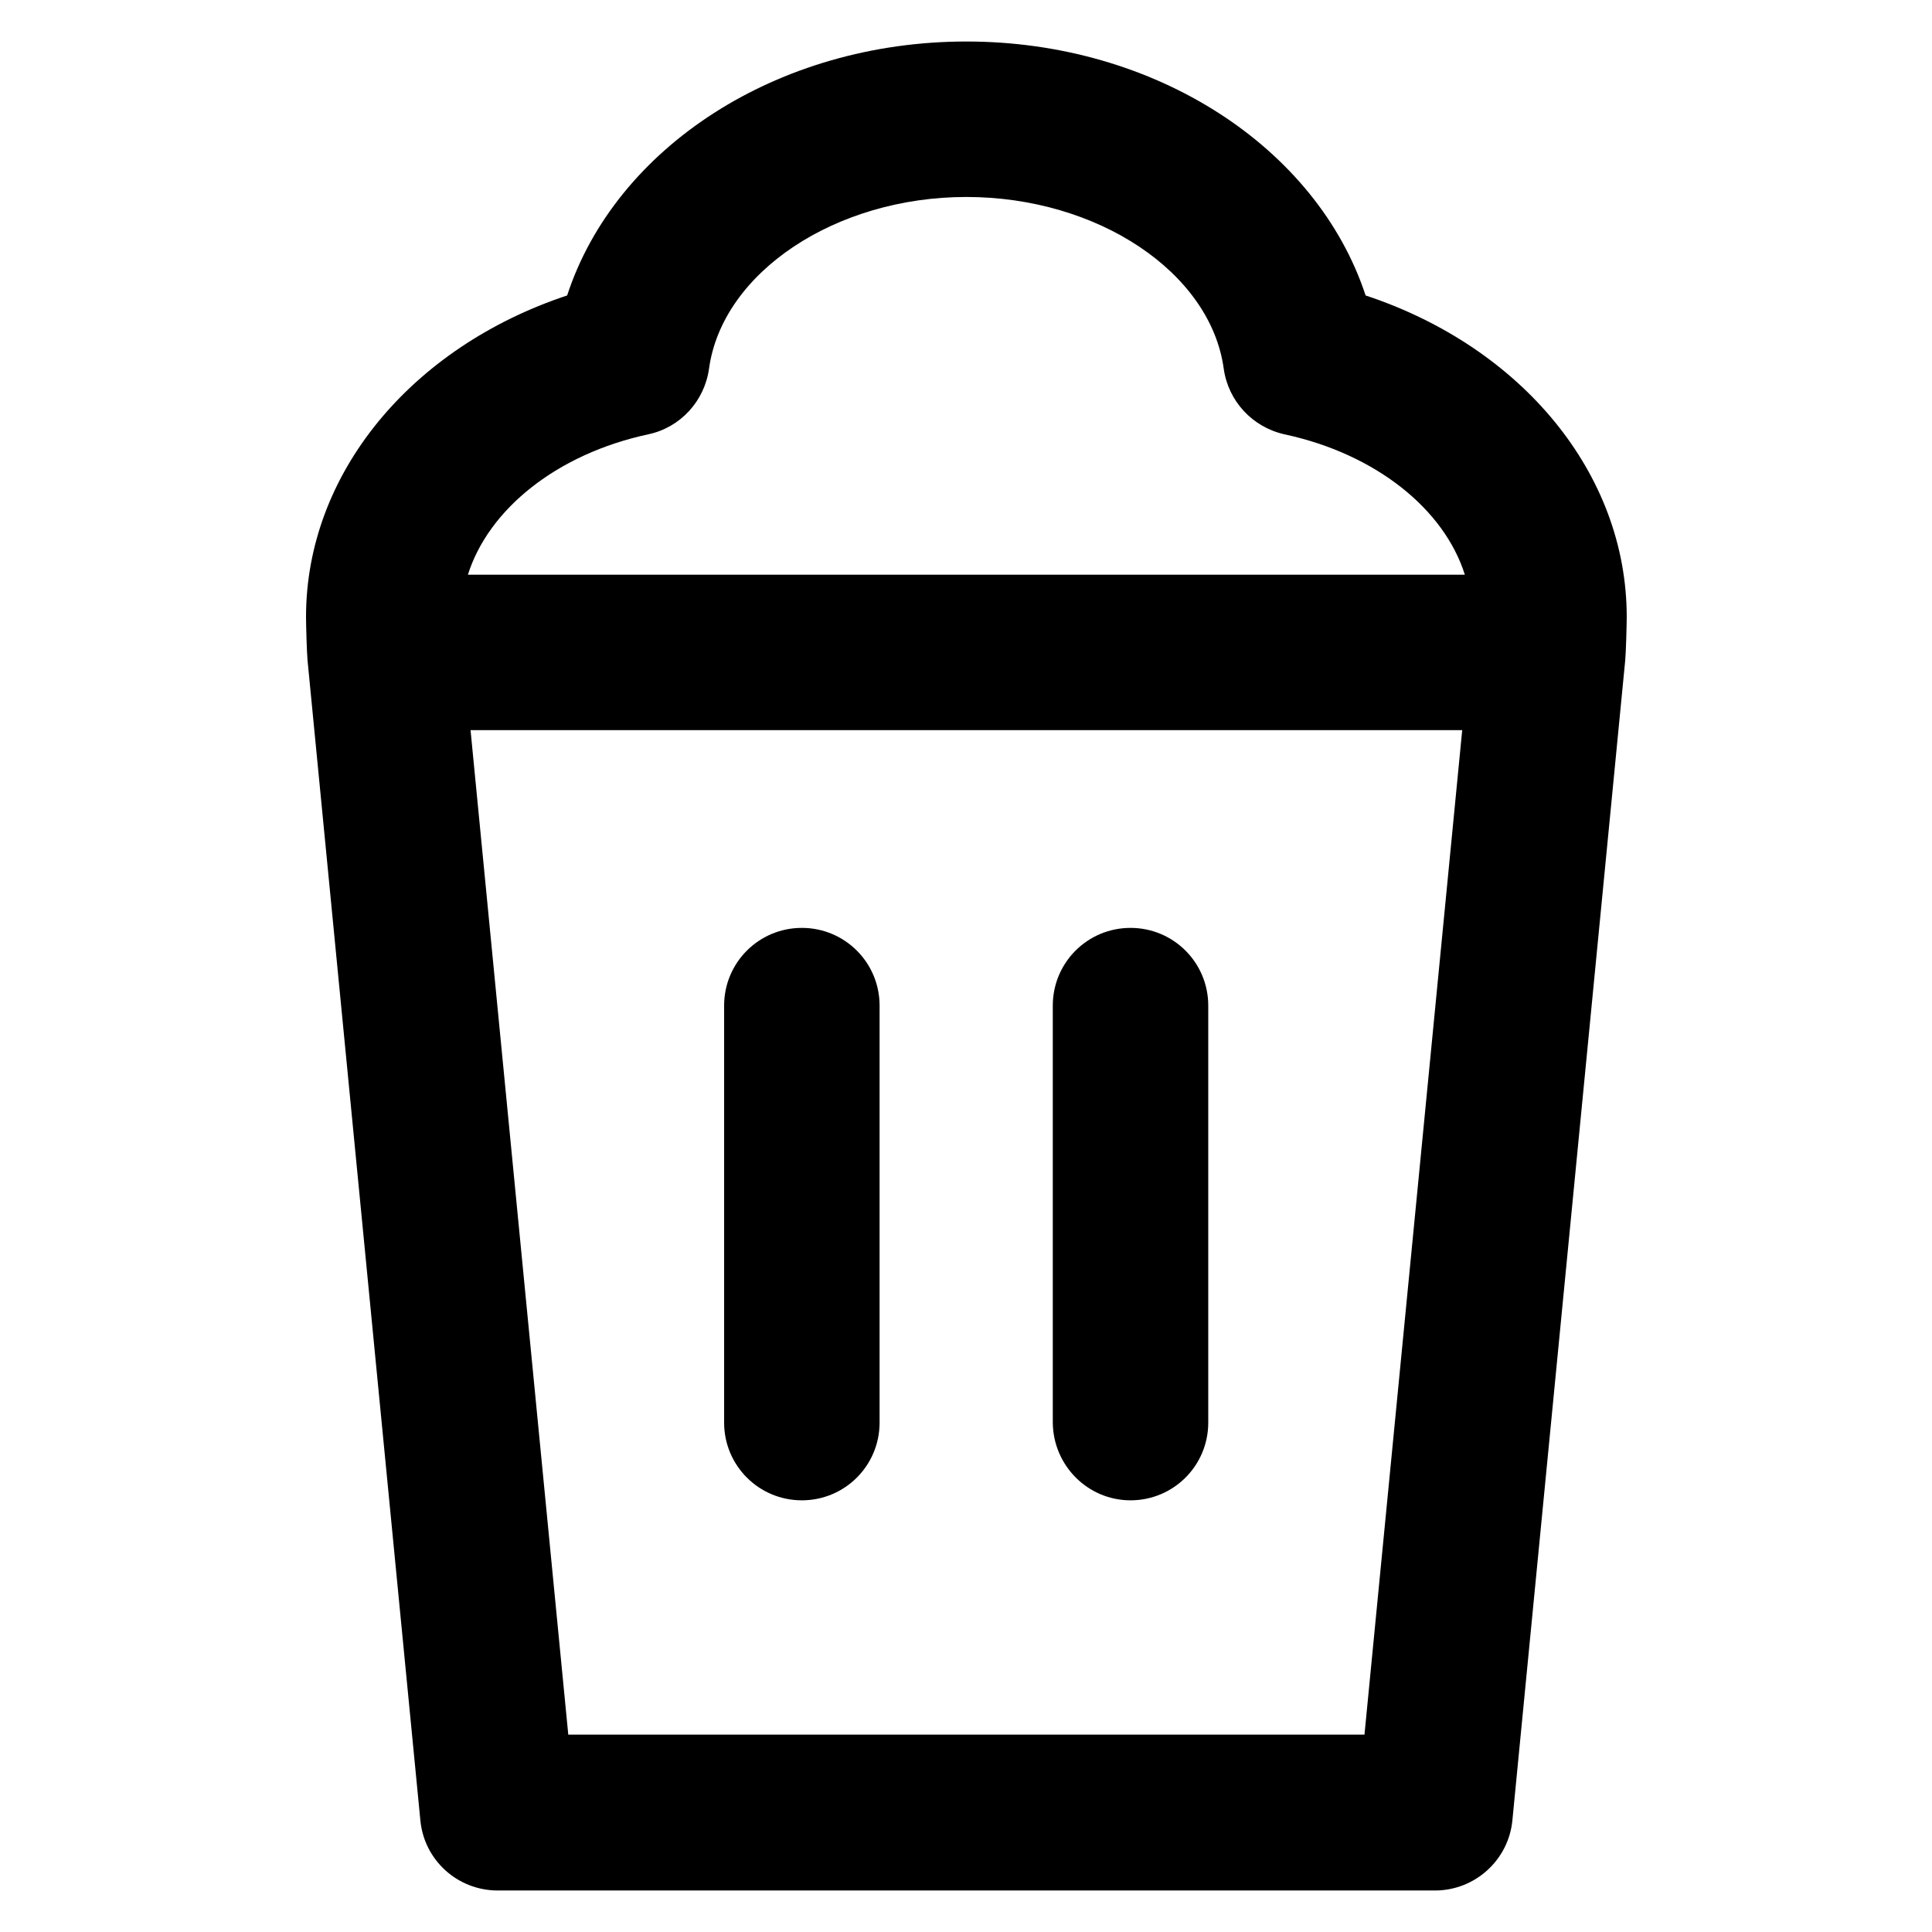 <?xml version='1.0' encoding='utf-8'?>
<!DOCTYPE svg PUBLIC '-//W3C//DTD SVG 1.1//EN' 'http://www.w3.org/Graphics/SVG/1.1/DTD/svg11.dtd'>
<!-- Uploaded to: SVG Repo, www.svgrepo.com, Generator: SVG Repo Mixer Tools -->
<svg fill="#000000" height="800px" width="800px" version="1.1" xmlns="http://www.w3.org/2000/svg" viewBox="0 0 512 512" xmlns:xlink="http://www.w3.org/1999/xlink" enable-background="new 0 0 512 512">
  <g>
    <g>
      <g>
        <path d="m212.5,397.6c11.4,0 20.6-9.2 20.6-20.6v-110.5c0-11.4-9.2-20.6-20.6-20.6s-20.6,9.2-20.6,20.6v110.5c0,11.4 9.2,20.6 20.6,20.6z"/>
        <path d="m299.6,397.6c11.4,0 20.6-9.2 20.6-20.6v-110.5c0-11.4-9.2-20.6-20.6-20.6-11.4,0-20.6,9.2-20.6,20.6v110.5c0.1,11.4 9.3,20.6 20.6,20.6z"/>
        <path d="m431.1,163.5c0-38-27.8-71.5-69.2-85.2-12.9-39.2-55.7-67.3-105.8-67.3-50.1,0-93,28.1-105.8,67.3-41.3,13.7-69.2,47.2-69.2,85.2 0,1.9 0.2,9.4 0.4,11.5l29.9,307.4c1,10.6 9.9,18.6 20.5,18.6h248.4c10.6,0 19.5-8.1 20.5-18.6l29.9-307.4c0.2-2.1 0.4-9.7 0.4-11.5zm-259.3-48.4c8.5-1.8 14.9-8.8 16.1-17.4 3.5-25.5 33.5-45.5 68.2-45.5 34.8,0 64.7,20 68.2,45.5 1.2,8.6 7.6,15.5 16.1,17.4 24.2,5.2 42.3,19.8 47.8,37.2h-264.2c5.5-17.4 23.6-32 47.8-37.2zm189.8,344.6h-211l-25.9-266.2h262.8l-25.9,266.2z"/>
      </g>
    </g>
  </g>
</svg>